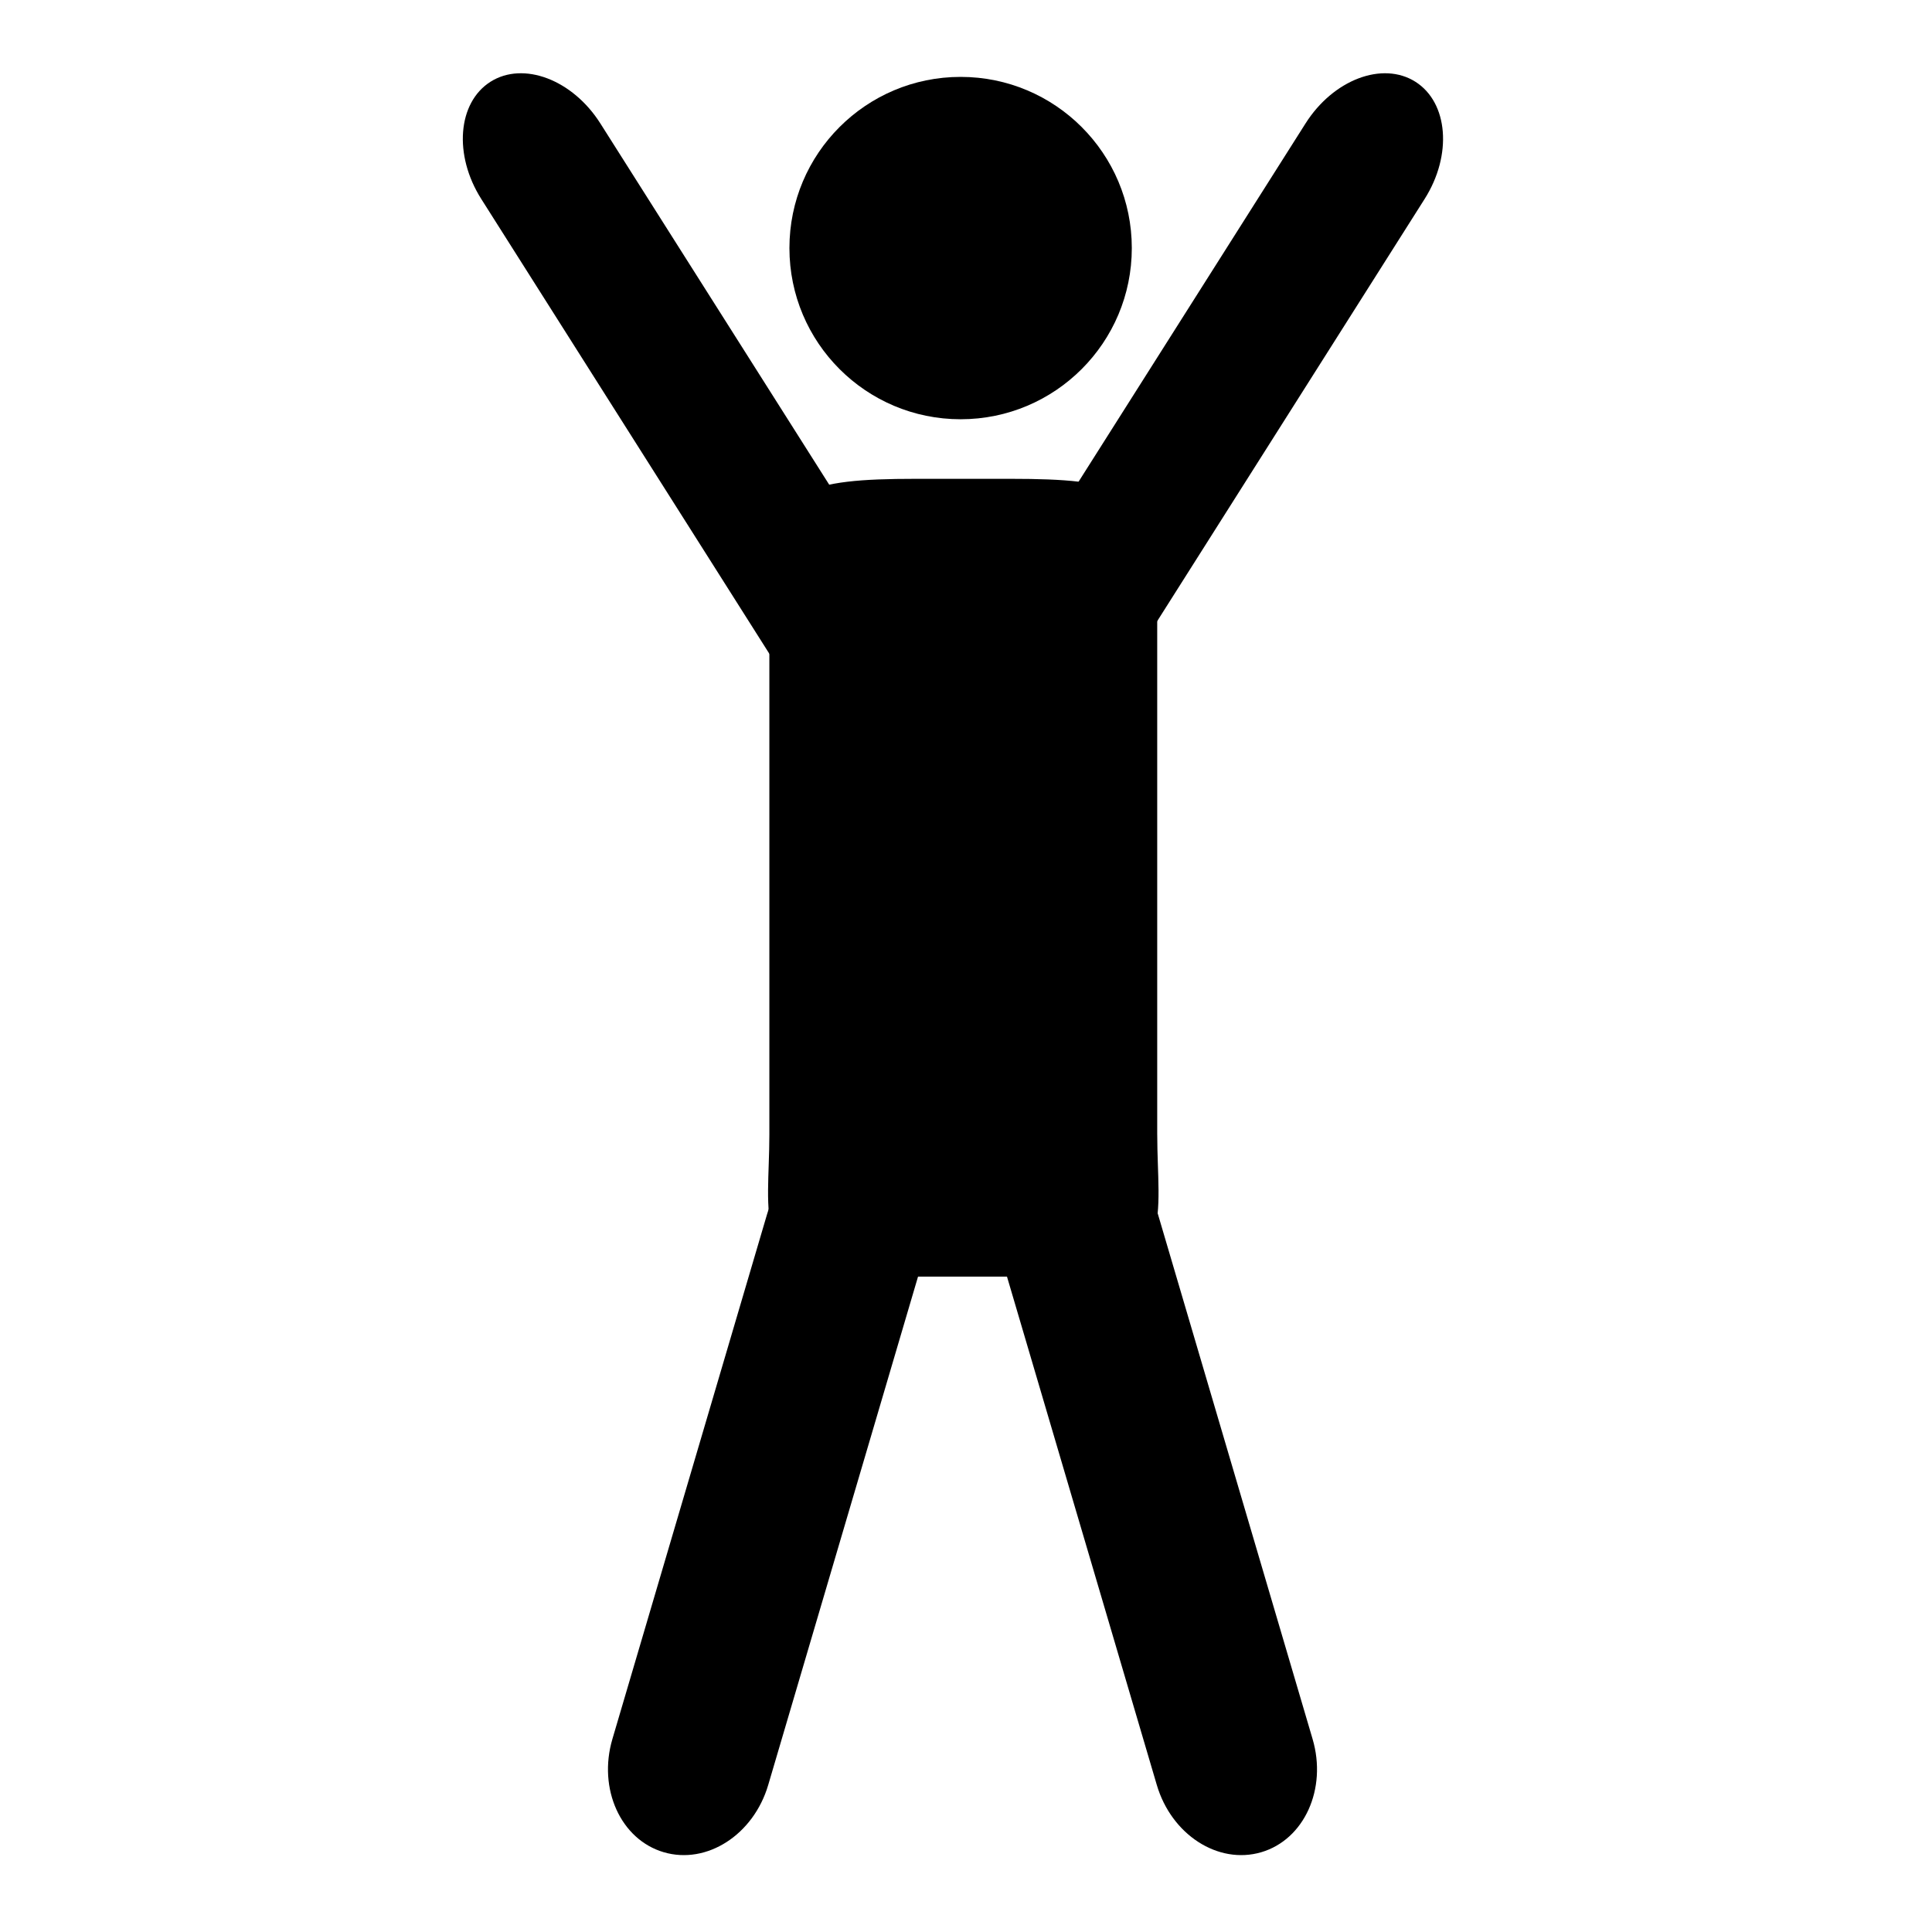 <?xml version="1.0" encoding="UTF-8"?>
<!-- Uploaded to: SVG Repo, www.svgrepo.com, Generator: SVG Repo Mixer Tools -->
<svg fill="#000000" width="800px" height="800px" version="1.1" viewBox="144 144 512 512" xmlns="http://www.w3.org/2000/svg">
 <g>
  <path d="m450.68 444.75c0 20.75 5.023 37.566-23.371 37.566h-56.066c-28.379 0-23.355-16.816-23.355-37.566v-150.24c0-20.734 10.289-23.617 38.676-23.617h25.426c28.379 0 38.684 2.883 38.684 23.617v150.24z"/>
  <path d="m347.59 617.02c-3.891 13.211-16.27 21.191-27.688 17.84-11.406-3.352-17.5-16.801-13.609-30l40.965-139c3.891-13.211 16.289-21.184 27.688-17.832 11.406 3.363 17.5 16.793 13.609 29.992z"/>
  <path d="m450.56 617.02c3.891 13.211 16.27 21.191 27.68 17.84 11.406-3.352 17.5-16.801 13.609-30l-40.957-139c-3.891-13.211-16.289-21.184-27.688-17.832-11.414 3.363-17.516 16.793-13.609 29.992z"/>
  <path d="m521.54 196.73c7.375-11.629 6.273-25.527-2.441-31.062-8.723-5.512-21.773-0.566-29.133 11.066l-77.555 122.42c-7.375 11.629 2.769 23.16 11.484 28.695l-9.035 2.371c8.723 5.512 21.758 0.566 29.125-11.059z"/>
  <path d="m271.54 196.73c-7.375-11.629-6.273-25.527 2.441-31.062 8.723-5.512 21.773-0.566 29.133 11.066l77.555 122.42c7.375 11.629-2.769 23.16-11.484 28.695l9.035 2.371c-8.723 5.512-21.758 0.566-29.125-11.059z"/>
  <path d="m443.94 209.74c0 25.055-20.312 45.367-45.367 45.367-25.055 0-45.367-20.312-45.367-45.367 0-25.055 20.312-45.363 45.367-45.363 25.055 0 45.367 20.309 45.367 45.363"/>
 </g>
</svg>
